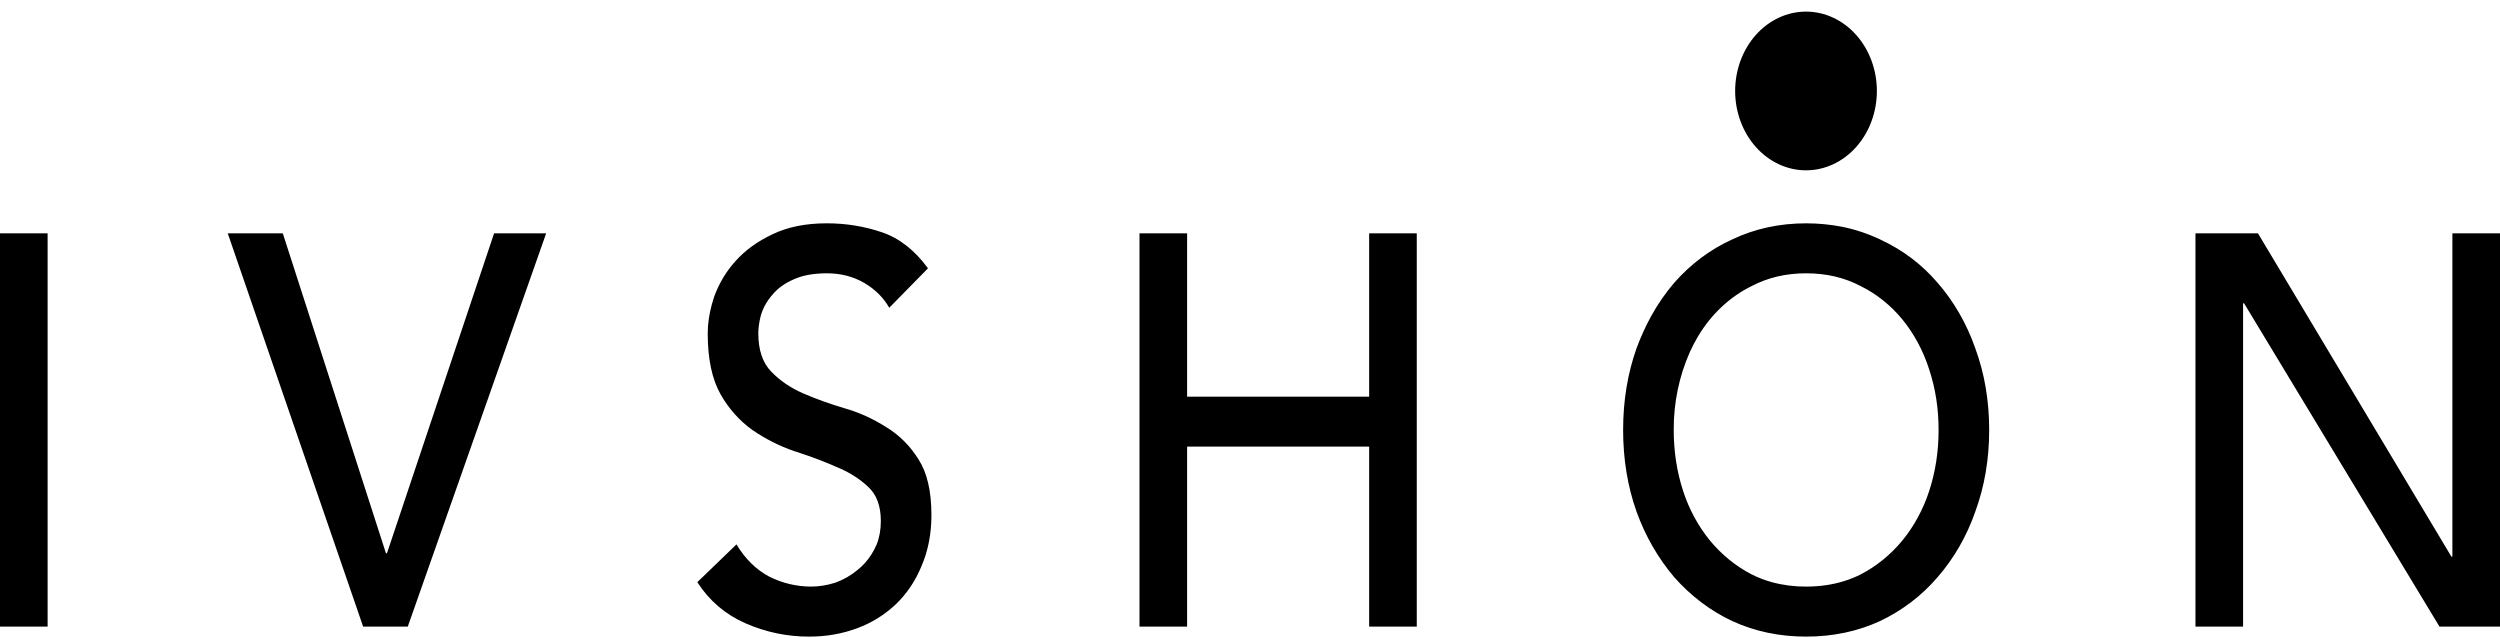 <?xml version="1.0" encoding="UTF-8" standalone="no"?><svg width="200" height="51" viewBox="0 0 200 51" fill="none" xmlns="http://www.w3.org/2000/svg">
<path fill-rule="evenodd" clip-rule="evenodd" d="M144.481 13.626C145.984 13.626 147.426 12.957 148.489 11.766C149.552 10.575 150.15 8.961 150.15 7.277C150.15 5.593 149.552 3.979 148.489 2.788C147.426 1.598 145.984 0.929 144.481 0.929C142.978 0.929 141.536 1.598 140.473 2.788C139.41 3.979 138.812 5.593 138.812 7.277C138.812 8.961 139.41 10.575 140.473 11.766C141.536 12.957 142.978 13.626 144.481 13.626ZM58.919 43.55C59.608 44.707 60.48 45.566 61.539 46.129C62.588 46.653 63.724 46.925 64.872 46.927C65.507 46.927 66.155 46.826 66.816 46.618C67.477 46.38 68.072 46.04 68.602 45.596C68.809 45.433 69.003 45.252 69.183 45.053C69.567 44.628 69.884 44.132 70.12 43.588C70.351 43.023 70.467 42.39 70.467 41.684C70.467 40.47 70.123 39.552 69.435 38.93C68.746 38.279 67.888 37.745 66.856 37.33L66.495 37.172C65.892 36.916 65.282 36.681 64.667 36.468C64.456 36.394 64.244 36.322 64.032 36.251L63.522 36.086C62.352 35.681 61.232 35.114 60.188 34.397C59.167 33.668 58.301 32.697 57.65 31.553C56.962 30.338 56.617 28.709 56.617 26.665C56.617 26.471 56.626 26.275 56.641 26.075C56.698 25.332 56.862 24.551 57.135 23.732C57.524 22.663 58.105 21.695 58.841 20.888C59.606 20.028 60.587 19.317 61.777 18.753C62.993 18.161 64.448 17.865 66.142 17.865C67.675 17.865 69.143 18.103 70.546 18.579C71.948 19.052 73.178 20.014 74.237 21.466L71.141 24.621C70.923 24.241 70.663 23.895 70.366 23.589C69.991 23.205 69.571 22.879 69.118 22.621C68.245 22.118 67.253 21.864 66.142 21.864C65.083 21.864 64.198 22.029 63.482 22.355C62.795 22.651 62.239 23.05 61.815 23.554C61.583 23.814 61.378 24.104 61.205 24.416L61.12 24.58C61.035 24.753 60.964 24.929 60.904 25.11C60.792 25.494 60.717 25.89 60.682 26.292L60.672 26.427C60.667 26.506 60.665 26.586 60.665 26.665C60.665 27.998 61.009 29.02 61.698 29.73C62.052 30.095 62.446 30.426 62.884 30.723C63.298 31.001 63.748 31.25 64.237 31.464C65.267 31.909 66.38 32.309 67.57 32.664C68.737 32.996 69.859 33.505 70.903 34.175C71.933 34.794 72.817 35.677 73.483 36.753C74.17 37.819 74.514 39.3 74.514 41.196C74.514 42.707 74.249 44.069 73.721 45.285C73.242 46.464 72.537 47.511 71.657 48.351C70.745 49.205 69.694 49.853 68.562 50.262C67.372 50.706 66.102 50.928 64.753 50.928C63.002 50.939 61.265 50.577 59.634 49.862C58.02 49.151 56.738 48.054 55.785 46.574L58.919 43.55ZM3.806 18.665H0V50.129H3.809V18.666L3.806 18.665ZM22.623 18.665H18.219L29.051 50.129H32.622L43.693 18.666H39.527L30.956 44.263H30.877L22.623 18.665ZM94.969 18.665H91.16V50.129H94.969V35.73H109.532V50.129H113.341V18.666H109.532V31.731H94.969V18.665ZM144.492 50.928C142.35 50.928 140.38 50.513 138.58 49.684C136.84 48.87 135.262 47.677 133.938 46.174C132.646 44.654 131.623 42.875 130.922 40.93C130.208 38.914 129.85 36.737 129.85 34.397C129.85 32.056 130.208 29.879 130.922 27.865C131.249 26.977 131.639 26.119 132.087 25.3C132.624 24.327 133.24 23.435 133.938 22.621C135.257 21.122 136.837 19.942 138.58 19.153C140.38 18.296 142.35 17.866 144.492 17.866C145.445 17.866 146.397 17.956 147.337 18.136C148.39 18.346 149.419 18.687 150.405 19.153C152.203 19.985 153.738 21.139 155.007 22.621C156.317 24.125 157.342 25.908 158.023 27.865C158.764 29.881 159.134 32.056 159.134 34.397C159.134 36.737 158.764 38.916 158.023 40.93C157.342 42.887 156.317 44.67 155.007 46.174C153.738 47.654 152.203 48.824 150.405 49.684C148.606 50.513 146.635 50.928 144.492 50.928ZM147.532 46.486C147.985 46.346 148.428 46.167 148.857 45.951C150.116 45.3 151.248 44.379 152.19 43.241C153.128 42.092 153.856 40.748 154.333 39.286C154.836 37.746 155.087 36.116 155.087 34.397C155.087 32.678 154.836 31.064 154.333 29.553C153.863 28.074 153.135 26.715 152.19 25.554C151.254 24.419 150.119 23.512 148.857 22.888C147.56 22.205 146.106 21.864 144.492 21.864C142.878 21.864 141.424 22.205 140.128 22.888C138.398 23.738 136.918 25.12 135.862 26.875C135.614 27.287 135.39 27.716 135.19 28.16C134.327 30.096 133.885 32.233 133.898 34.397C133.898 36.116 134.15 37.746 134.652 39.286C135.128 40.748 135.856 42.092 136.794 43.241C137.737 44.379 138.869 45.3 140.128 45.951C140.638 46.207 141.172 46.413 141.73 46.569C142.634 46.814 143.562 46.934 144.492 46.927C145.578 46.927 146.591 46.781 147.532 46.486ZM180.636 18.665H175.637V50.129H179.446V24.265H179.525L195.159 50.129H200V18.666H196.191V44.529H196.111L180.636 18.665Z" fill="black"/>
</svg>
